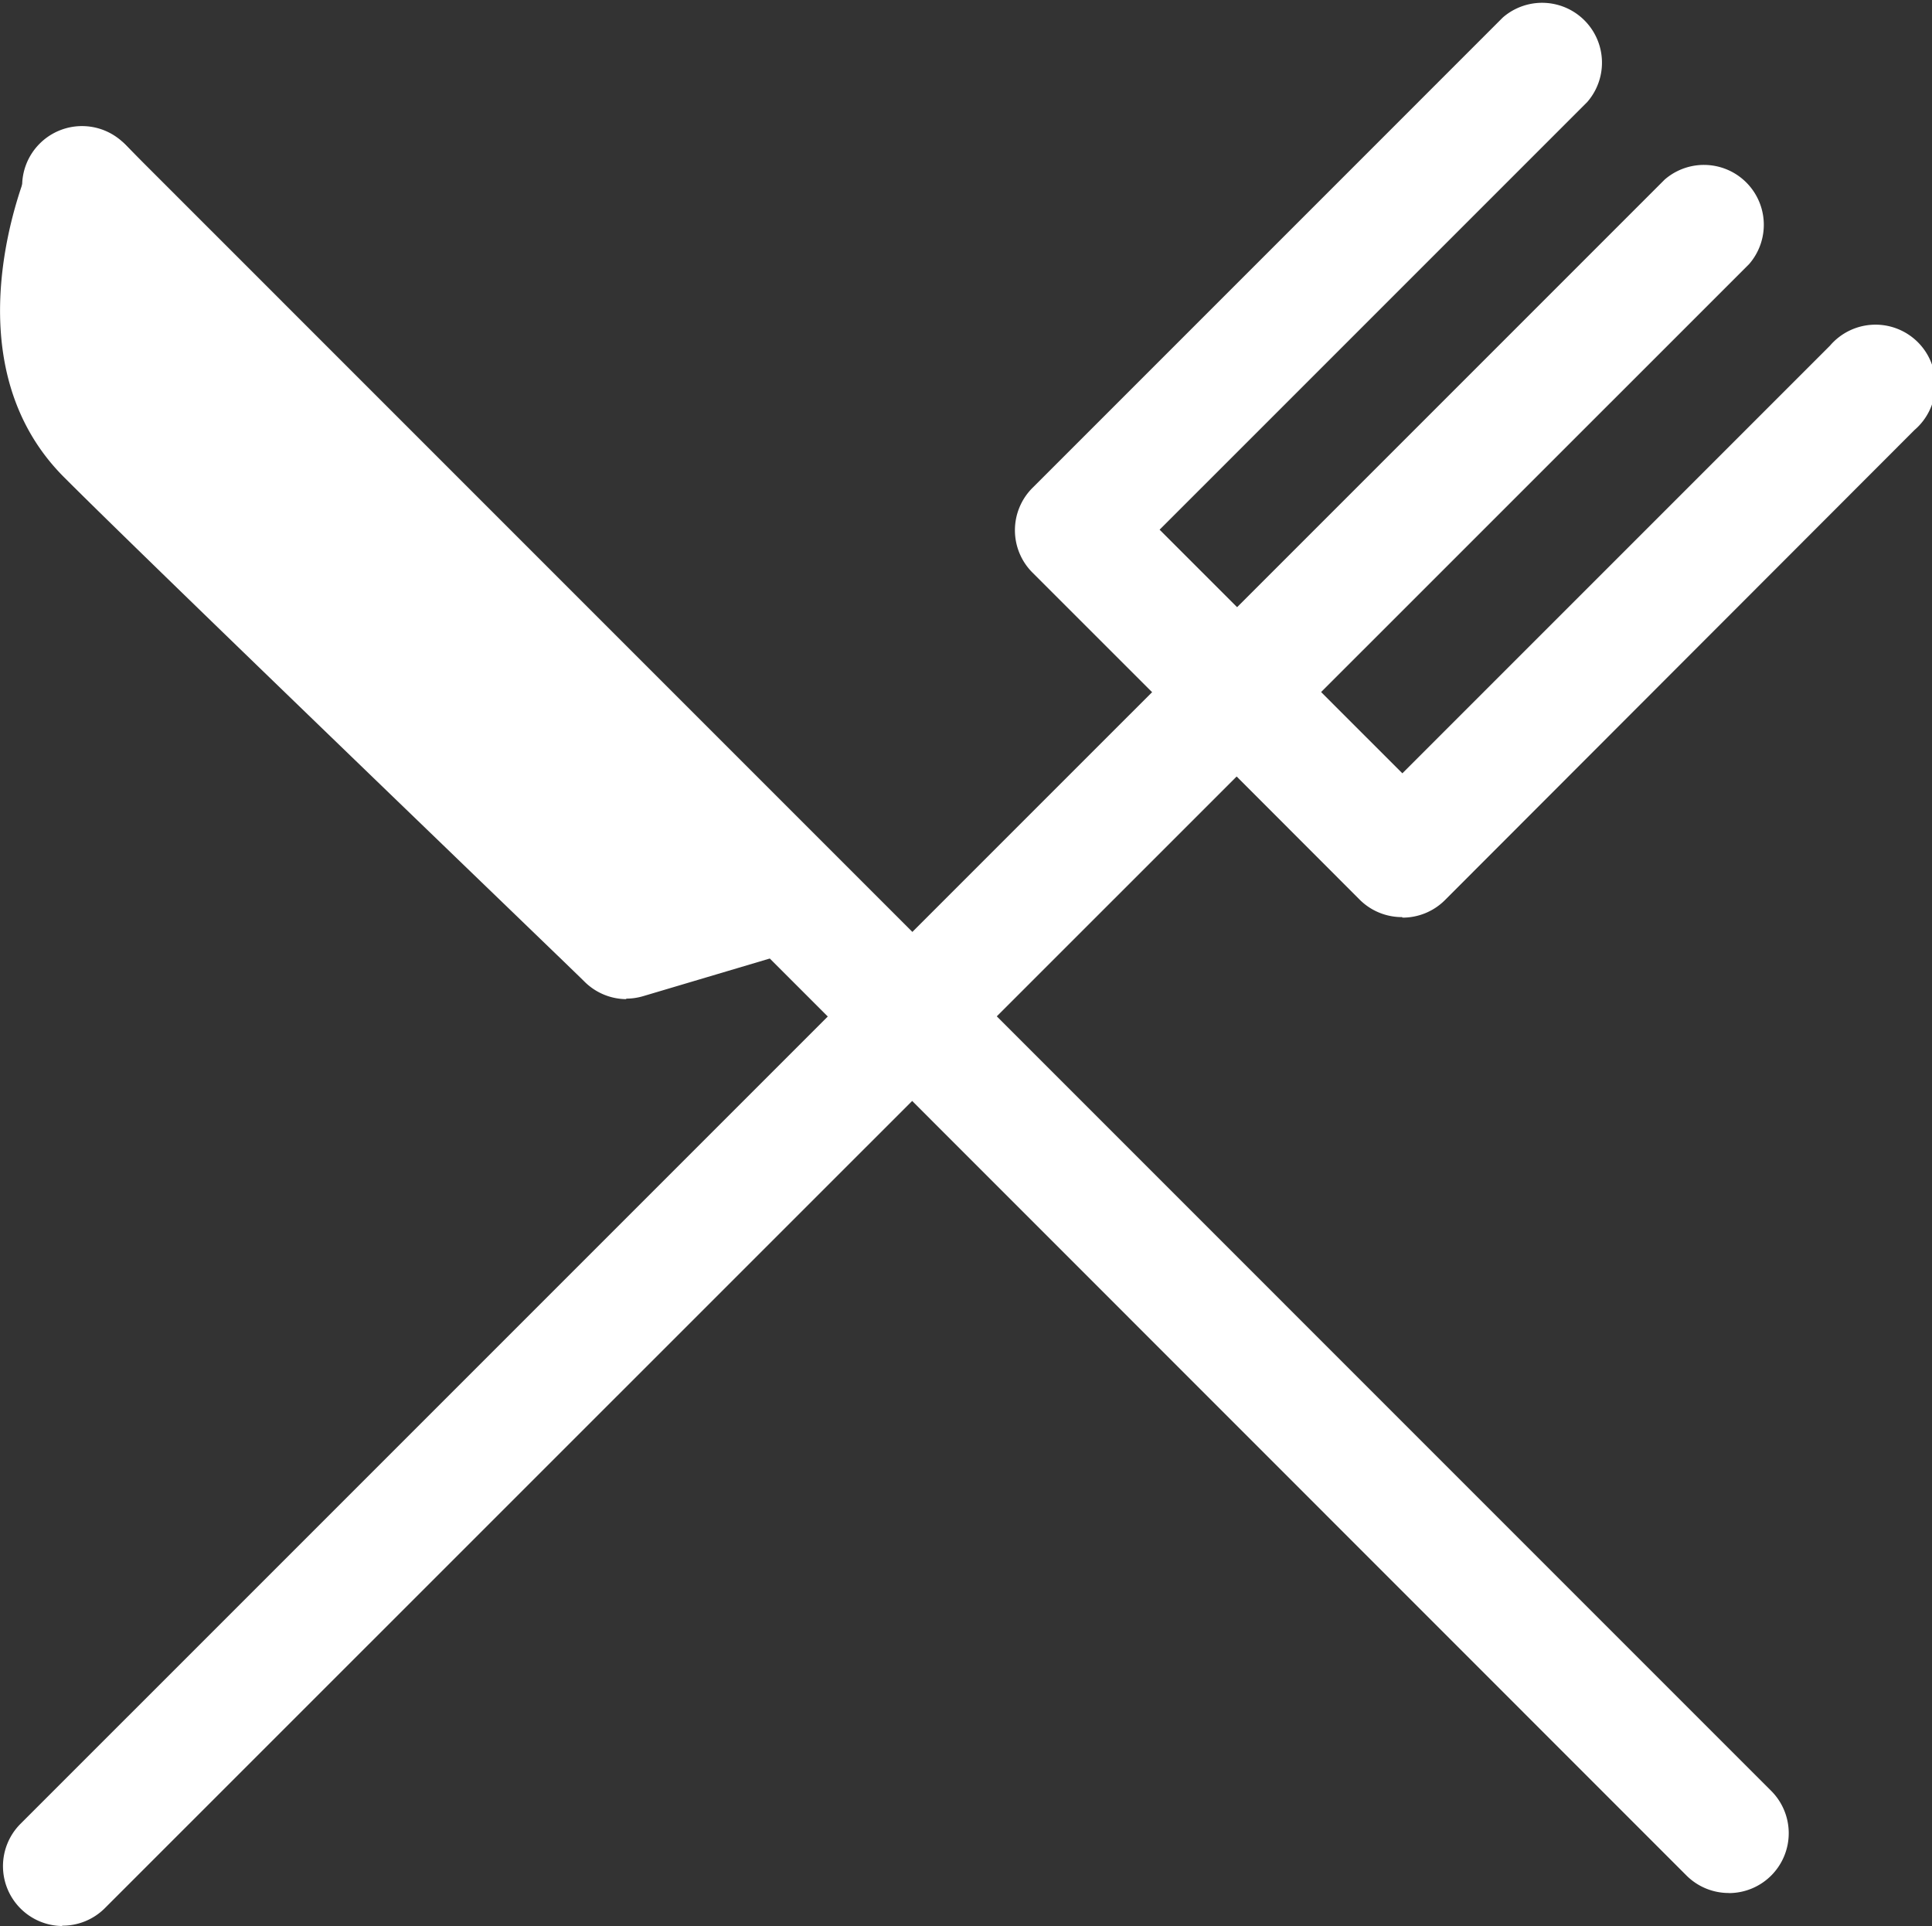 <svg id="Icon_Kulinarik" data-name="Icon Kulinarik" xmlns="http://www.w3.org/2000/svg" width="22.587" height="22.515" viewBox="0 0 22.587 22.515">
  <rect x="0" y="0" width="22.587" height="22.515" fill="#333333" stroke="none"/>
  <path id="Pfad_211" data-name="Pfad 211" d="M139.591,33.891A.7.7,0,0,1,139.1,32.7l19.226-19.225a.7.7,0,0,1,.987.988L140.085,33.687a.7.7,0,0,1-.494.2" transform="translate(-138.864 -11.376)" fill="#fff"/>
  <path id="Pfad_212" data-name="Pfad 212" d="M159.861,19.117a.7.7,0,0,1-.494-.2l-1.894-1.893a.7.7,0,0,1,0-.989l5.5-5.5a.7.7,0,0,1,.987.988l-5,5,1.4,1.4a.7.7,0,0,1-.494,1.193" transform="translate(-145.403 -10.331)" fill="#fff"/>
  <path id="Pfad_213" data-name="Pfad 213" d="M162.868,23.166h0a.7.7,0,0,1-.494-.2l-1.892-1.894a.7.7,0,1,1,.987-.987l1.4,1.4,5-5a.7.7,0,1,1,.987.987l-5.494,5.5a.7.7,0,0,1-.494.2" transform="translate(-146.474 -12.445)" fill="#fff"/>
  <path id="Pfad_214" data-name="Pfad 214" d="M159.224,33.292a.7.7,0,0,1-.494-.2L139.505,13.862a.7.7,0,1,1,.988-.988L159.718,32.1a.7.7,0,0,1-.494,1.193" transform="translate(-139.009 -11.163)" fill="#fff"/>
  <path id="Pfad_215" data-name="Pfad 215" d="M140.223,13.755s-.805,1.827.253,2.886,6.079,5.891,6.079,5.891l1.595-.474Z" transform="translate(-139.233 -11.549)" fill="#fff"/>
  <path id="Pfad_216" data-name="Pfad 216" d="M146.17,22.843a.7.7,0,0,1-.484-.2c-.2-.2-5.037-4.848-6.088-5.9-1.38-1.38-.439-3.568-.4-3.661a.7.7,0,0,1,1.144-.2l7.927,8.3a.7.7,0,0,1-.307,1.152l-1.595.474a.7.7,0,0,1-.2.029m-5.924-8.036a1.32,1.32,0,0,0,.339.953c.894.9,4.687,4.55,5.776,5.6l.11-.032Z" transform="translate(-138.848 -11.163)" fill="#fff"/>
</svg>
